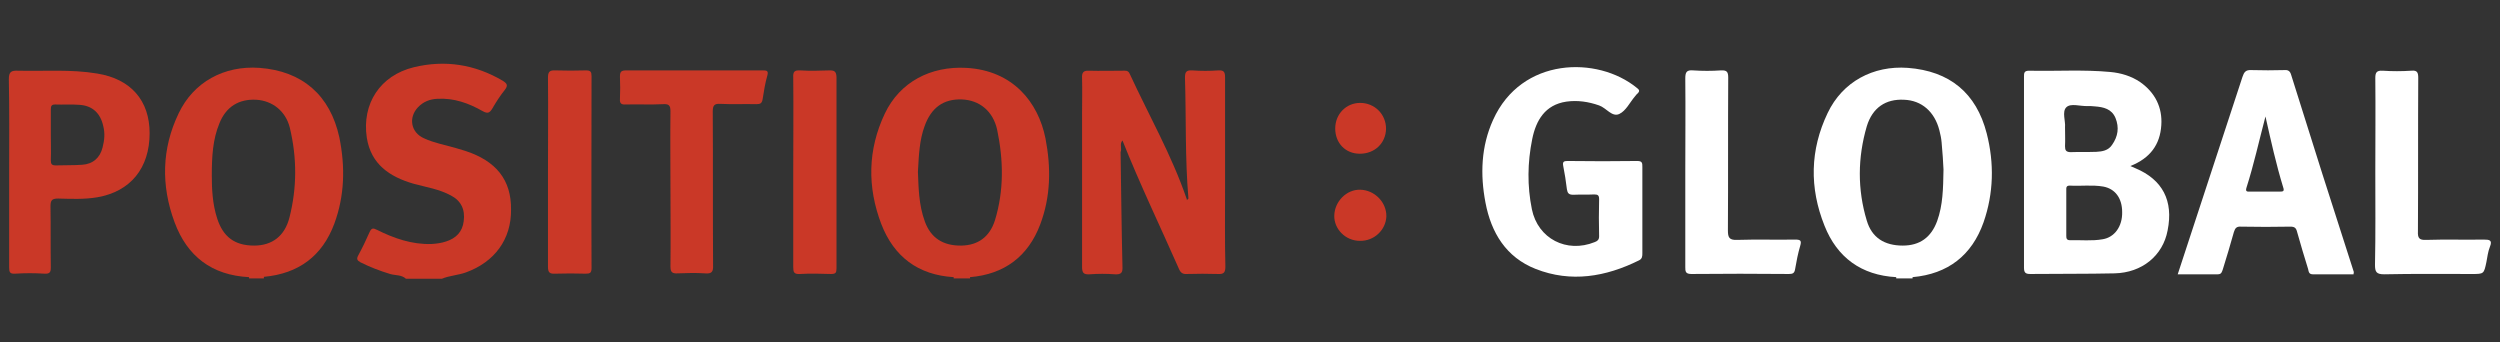 <?xml version="1.0" encoding="utf-8"?>
<!-- Generator: Adobe Illustrator 26.5.0, SVG Export Plug-In . SVG Version: 6.00 Build 0)  -->
<svg version="1.1" id="Layer_1" xmlns="http://www.w3.org/2000/svg" xmlns:xlink="http://www.w3.org/1999/xlink" x="0px" y="0px"
	 viewBox="0 0 792 108.5" style="enable-background:new 0 0 792 108.5;" xml:space="preserve">
<rect x="0" y="0" width="792" height="108.5" fill="#333333" stroke="none"/>
<style type="text/css">
	.st0{fill:#CA3827;}
	.st1{fill:#FFFFFF;}
</style>
<g>
	<path class="st0" d="M147.4,47.8c-1-0.3-2-0.6-3-0.9c-3.4-1-6.9-1.6-10.1-3.1c-4.1-1.8-5-6.5-1.9-9.8c1.7-1.8,3.8-2.6,6.2-2.7
		c5.2-0.3,9.9,1.4,14.3,3.9c1.5,0.8,2.1,0.7,3-0.7c1.2-2.1,2.5-4.1,4-6c1.1-1.4,0.8-2-0.6-2.9c-8.8-5.2-18.3-6.7-28.2-4.3
		c-10.7,2.6-16.5,11.6-14.9,22.3c1.3,8.4,7.2,12.4,14.8,14.6c4,1.1,8.1,1.7,11.8,3.7c3.3,1.7,4.6,4.5,4.1,8.2
		c-0.4,3.3-2.4,5.4-5.6,6.4c-1.5,0.5-3,0.7-4.6,0.8c-6.2,0.2-11.9-1.8-17.3-4.5c-1.2-0.6-1.7-0.6-2.3,0.7c-1.1,2.5-2.3,5-3.6,7.4
		c-0.6,1.1-0.4,1.6,0.7,2.2c3,1.5,6.1,2.7,9.4,3.7c1.7,0.5,3.6,0.2,5,1.5c3.8,0,7.6,0,11.4,0c2.4-1,5.1-1.1,7.6-2
		c9.1-3.3,14.4-10.5,14.3-19.9C162,57,157.2,51,147.4,47.8z"/>
	<path class="st0" d="M388.1,59.5c0-11.7,0-23.4,0-35c0-1.6-0.3-2.3-2.1-2.2c-2.8,0.2-5.5,0.2-8.3,0c-1.9-0.1-2.3,0.5-2.3,2.3
		c0.4,12.8,0,25.6,1.1,38.3c-0.2,0.2-0.3,0.3-0.5,0.5c0-0.2,0-0.3-0.1-0.5c-4.7-13.7-11.9-26.3-18-39.5c-0.5-1.2-1.4-1-2.3-1
		c-3.5,0-7.1,0.1-10.6,0c-1.9-0.1-2.3,0.7-2.2,2.4c0.1,3.8,0,7.6,0,11.3c0,16.1,0,32.3,0,48.4c0,2,0.5,2.5,2.4,2.4
		c2.7-0.2,5.4-0.2,8,0c2,0.1,2.5-0.5,2.4-2.4c-0.3-12.1-0.4-24.2-0.6-36.3c0.5-1.2-0.4-2.6,0.6-3.7c5.5,13.8,11.9,27.1,17.9,40.7
		c0.5,1.2,1.2,1.7,2.5,1.6c3.3-0.1,6.6-0.1,9.9,0c1.8,0.1,2.3-0.5,2.3-2.3C388,76.2,388.1,67.9,388.1,59.5z"/>
	<path class="st1" d="M676.5,53.3c-0.4-0.2-0.7-0.3-1.6-0.7c6.3-2.5,9.4-6.8,9.8-12.9c0.4-5.7-2-10.4-6.7-13.7
		c-2.8-1.9-6.1-2.9-9.5-3.2c-8.5-0.8-17.1-0.2-25.7-0.4c-1.6,0-1.6,0.8-1.6,1.9c0,20.2,0,40.4,0,60.5c0,1.6,0.5,2,2,2
		c8.9-0.1,17.8,0,26.7-0.2c8.7-0.2,15.3-5.6,16.8-13.6C688.6,63.6,685.1,56.9,676.5,53.3z M654.2,46.3c0.1-1.9,0-3.8,0-6
		c0.2-1.9-1-4.9,0.4-6.3c1.4-1.4,4.4-0.3,6.7-0.4c0.8,0,1.6,0,2.3,0.1c2.8,0.2,5.4,0.8,6.6,3.7c1.2,3,0.8,5.8-1.1,8.5
		c-1.2,1.8-3.1,2.1-5,2.2c-2.8,0.1-5.5,0-8.3,0.1C654.5,48.1,654.2,47.6,654.2,46.3z M666.1,75.8c-3.4,0.6-6.9,0.2-10.3,0.3
		c-1.1,0-1.2-0.6-1.2-1.4c0-2.4,0-4.8,0-7.2c0-2.4,0-4.8,0-7.2c0-0.8-0.1-1.5,1.1-1.5c3.5,0.2,7.1-0.3,10.6,0.3c3.8,0.7,6,3.7,6,8.1
		C672.4,71.7,669.9,75.2,666.1,75.8z"/>
	<path class="st0" d="M82.2,21.5C71,20.7,61.3,26,56.6,35.9c-5.4,11.2-5.6,22.9-1.3,34.5c4,10.8,11.8,16.8,23.6,17.4
		c0,0.1,0,0.3,0,0.4c1.6,0,3.1,0,4.7,0c0-0.2,0-0.3,0-0.5c11-1,18.5-6.6,22.3-16.8c3.3-8.9,3.5-18.1,1.6-27.4
		C104.6,30.2,95.8,22.5,82.2,21.5z M91.7,68.9c-1.5,5.9-5.5,8.9-11.2,8.9c-6.1,0-9.8-2.7-11.7-8.6c-1.5-4.6-1.7-9.4-1.7-13.6
		c0-6,0.3-11.4,2.4-16.5c2.1-5.3,6.2-7.8,11.7-7.5c5.1,0.3,9.3,3.6,10.6,8.8C94.1,49.9,94.1,59.5,91.7,68.9z"/>
	<path class="st0" d="M306.1,21.5c-11.2-0.6-21,4.4-25.8,14.5c-5.4,11.4-5.6,23.2-1.1,35c4,10.3,11.6,16.1,22.9,16.8
		c0,0.1,0.1,0.3,0,0.4c1.7,0,3.5,0,5.2,0c0-0.2,0-0.3,0-0.4c10.9-0.9,18.4-6.6,22.2-16.6c3.4-8.9,3.5-18.1,1.7-27.4
		C328.9,32.4,320.9,22.3,306.1,21.5z M304.6,77.8c-5.8,0.1-9.7-2.4-11.6-7.6c-2-5.4-2-11.1-2.2-15.8c0.3-5.5,0.5-10,2.1-14.4
		c2.1-5.9,6-8.7,11.8-8.5c5.6,0.2,9.9,3.7,11.2,9.6c2,9.6,2.2,19.2-0.7,28.7C313.5,75.1,309.8,77.7,304.6,77.8z"/>
	<path class="st1" d="M604.4,21.5c-11-0.8-20.7,4.4-25.4,14.3c-5.6,11.7-5.8,23.7-1,35.7c4,10.1,11.7,15.7,22.7,16.3
		c0,0.1,0.1,0.3,0,0.4c1.7,0,3.5,0,5.2,0c0-0.2,0-0.3,0-0.4c11.2-1,18.8-6.9,22.5-17.4c3.2-9.2,3.4-18.7,1-28.1
		C626.1,29.4,617.6,22.5,604.4,21.5z M613.7,70c-1.9,5.2-5.5,7.8-10.9,7.8c-5.8,0-9.8-2.5-11.4-7.9c-3-9.9-2.9-20,0-29.9
		c1.8-5.9,6-8.7,11.8-8.4c5.6,0.2,9.7,3.8,11.2,9.7c0.3,1.2,0.6,2.5,0.7,3.8c0.3,3.2,0.5,6.3,0.6,8.6C615.6,59.8,615.5,65,613.7,70z
		"/>
	<path class="st1" d="M518.7,51c-7.3,0.1-14.7,0.1-22.1,0c-1.1,0-1.6,0.2-1.4,1.4c0.5,2.5,0.9,5.1,1.2,7.6c0.2,1.2,0.6,1.7,2,1.7
		c2.2-0.1,4.5,0,6.7-0.1c1.1,0,1.5,0.3,1.5,1.5c-0.1,3.9-0.1,7.9,0,11.8c0,1.1-0.6,1.5-1.4,1.8c-8.9,3.6-18-1.1-19.9-10.4
		c-1.5-7.4-1.4-14.8,0.1-22.2c1.2-6,4.1-10.9,10.8-11.9c3.5-0.5,7,0,10.4,1.2c2.3,0.8,4.1,3.8,6.4,2.7c2.1-1,3.3-3.6,4.9-5.5
		c0.3-0.3,0.5-0.7,0.9-1c0.8-0.8,0.5-1.2-0.3-1.8C506.1,17.7,482,18,473,38c-3.8,8.4-4.1,17.3-2.4,26.2c1.8,9.5,6.5,17.3,15.9,21
		c11.2,4.4,22.2,2.5,32.7-2.7c1.1-0.5,1.1-1.4,1.1-2.3c0-4.5,0-8.9,0-13.4c0-4.6,0-9.3,0-13.9C520.3,51.7,520.3,51,518.7,51z"/>
	<path class="st1" d="M725.8,23.6c-0.3-1-0.9-1.5-2-1.4c-3.5,0.1-7.1,0.1-10.6,0c-1.8-0.1-2.3,0.7-2.8,2.2
		c-4.8,14.6-9.6,29.3-14.4,43.9c-2,6.1-4,12.2-6.1,18.6c4.4,0,8.5,0,12.7,0c1.2,0,1.3-0.8,1.6-1.6c1.2-3.9,2.4-7.8,3.5-11.8
		c0.4-1.3,0.9-1.8,2.3-1.7c5.2,0.1,10.4,0.1,15.6,0c1.3,0,1.8,0.4,2.1,1.6c1.1,4,2.3,7.9,3.5,11.8c0.2,0.8,0.2,1.7,1.5,1.7
		c4.3,0,8.6,0,12.9,0c0-0.4,0.1-0.6,0.1-0.7C738.9,65.2,732.3,44.4,725.8,23.6z M722.1,60.7c-3,0-6,0-9.1,0c-0.9,0-1.8,0.2-1.3-1.3
		c2.3-7.2,3.9-14.5,6-22.5c1.8,8,3.4,15.2,5.6,22.4C723.8,60.7,723.2,60.7,722.1,60.7z"/>
	<path class="st0" d="M30.8,23.3c-8.3-1.4-16.7-0.7-25.1-0.9c-2.2-0.1-2.9,0.4-2.9,2.7C3,34.9,2.9,44.8,2.9,54.6c0,10,0,20.1,0,30.1
		c0,1.5,0.2,2.1,1.9,2c3.1-0.2,6.2-0.2,9.3,0c1.7,0.1,2-0.5,2-2c-0.1-6.4,0-12.9-0.1-19.3c0-1.9,0.4-2.5,2.4-2.5
		c4.1,0.1,8.3,0.3,12.4-0.4c10.5-1.8,16.6-9.2,16.6-20.3C47.4,31.8,41.4,25,30.8,23.3z M32.5,46.7C31.7,50,29.4,52,26,52.2
		c-2.8,0.2-5.5,0.1-8.3,0.2c-1.3,0-1.6-0.4-1.6-1.6c0.1-2.7,0-5.5,0-8.2s0-5.3,0-8c0-1.1,0.3-1.5,1.4-1.5c2.5,0.1,5-0.1,7.5,0.1
		c4.2,0.2,6.8,2.6,7.7,6.7C33.3,42.2,33.1,44.4,32.5,46.7z"/>
	<path class="st0" d="M241.6,22.3c-14.4,0-28.9,0-43.3,0c-1.5,0-1.9,0.5-1.9,1.9c0.1,2.4,0.1,4.8,0,7.2c-0.1,1.3,0.4,1.8,1.8,1.7
		c4-0.1,8,0.1,11.9-0.1c1.8-0.1,2.3,0.4,2.3,2.2c-0.1,8.2,0,16.3,0,24.5s0.1,16.5,0,24.7c0,1.8,0.5,2.3,2.3,2.2
		c2.8-0.1,5.7-0.2,8.6,0c2.2,0.2,2.7-0.5,2.6-2.6c-0.1-16.2,0-32.4-0.1-48.7c0-1.9,0.5-2.5,2.4-2.4c3.8,0.2,7.6,0,11.4,0.1
		c1.3,0,1.8-0.3,2-1.6c0.4-2.5,0.8-5.1,1.5-7.5C243.5,22.4,242.9,22.3,241.6,22.3z"/>
	<path class="st1" d="M568.7,75.9c-6.1,0.1-12.3-0.1-18.4,0.1c-2.5,0.1-2.9-0.8-2.9-3c0.1-16.1,0-32.3,0.1-48.4
		c0-1.8-0.4-2.4-2.3-2.3c-2.9,0.2-5.9,0.2-8.8,0c-2.2-0.2-2.5,0.7-2.5,2.6c0.1,9.9,0,19.7,0,29.6c0,10,0,20.1,0,30.1
		c0,1.3,0,2.2,1.9,2.2c10.3-0.1,20.6-0.1,30.9,0c1.2,0,1.8-0.2,2-1.6c0.4-2.4,0.9-4.9,1.6-7.3C570.8,76.2,570.4,75.9,568.7,75.9z"/>
	<path class="st1" d="M786.8,75.9c-6.1,0.1-12.1-0.1-18.2,0.1c-2.2,0.1-2.7-0.6-2.6-2.7c0.1-16.2,0-32.4,0.1-48.6
		c0-1.7-0.3-2.5-2.2-2.3c-3,0.2-6.1,0.2-9.1,0c-1.9-0.1-2.3,0.6-2.3,2.3c0.1,10,0,19.9,0,29.9c0,9.8,0.1,19.6-0.1,29.3
		c0,2.2,0.4,3,2.9,3c9.2-0.2,18.5-0.1,27.8-0.1c3.8,0,3.8,0,4.6-3.8c0.3-1.6,0.5-3.3,1.1-4.8C789.7,76,788.6,75.9,786.8,75.9z"/>
	<path class="st0" d="M187.4,24.1c0-1.3-0.3-1.8-1.7-1.8c-3.3,0.1-6.6,0.1-9.8,0c-1.9-0.1-2.3,0.6-2.3,2.3c0.1,9.9,0,19.9,0,29.8
		c0,10,0,20.1,0,30.1c0,1.8,0.5,2.3,2.3,2.2c3.2-0.1,6.4-0.1,9.6,0c1.4,0,1.9-0.2,1.9-1.8C187.3,64.7,187.4,44.4,187.4,24.1z"/>
	<path class="st0" d="M262.8,22.3c-3.1,0.1-6.2,0.2-9.3,0c-1.9-0.1-2.3,0.5-2.2,2.3c0.1,10,0,19.9,0,29.9s0,20.1,0,30.1
		c0,1.6,0.2,2.3,2.1,2.2c3.3-0.2,6.6-0.1,9.9,0c1.4,0,1.7-0.4,1.7-1.7c0-20.3,0-40.5,0-60.8C264.9,22.6,264.3,22.3,262.8,22.3z"/>
	<path class="st0" d="M430.9,60.1c-4.3-0.1-8.1,3.7-8.2,8.2c-0.1,4.3,3.6,8,8.1,8c4.5,0.1,8.2-3.4,8.4-7.7
		C439.3,64.1,435.5,60.2,430.9,60.1z"/>
	<path class="st0" d="M430.9,32.6c-4.4,0-7.9,3.5-7.9,8.1s3.2,8,7.8,8c4.7,0,8.2-3.3,8.3-7.9C439.1,36.2,435.5,32.6,430.9,32.6z"/>
</g>
</svg>
